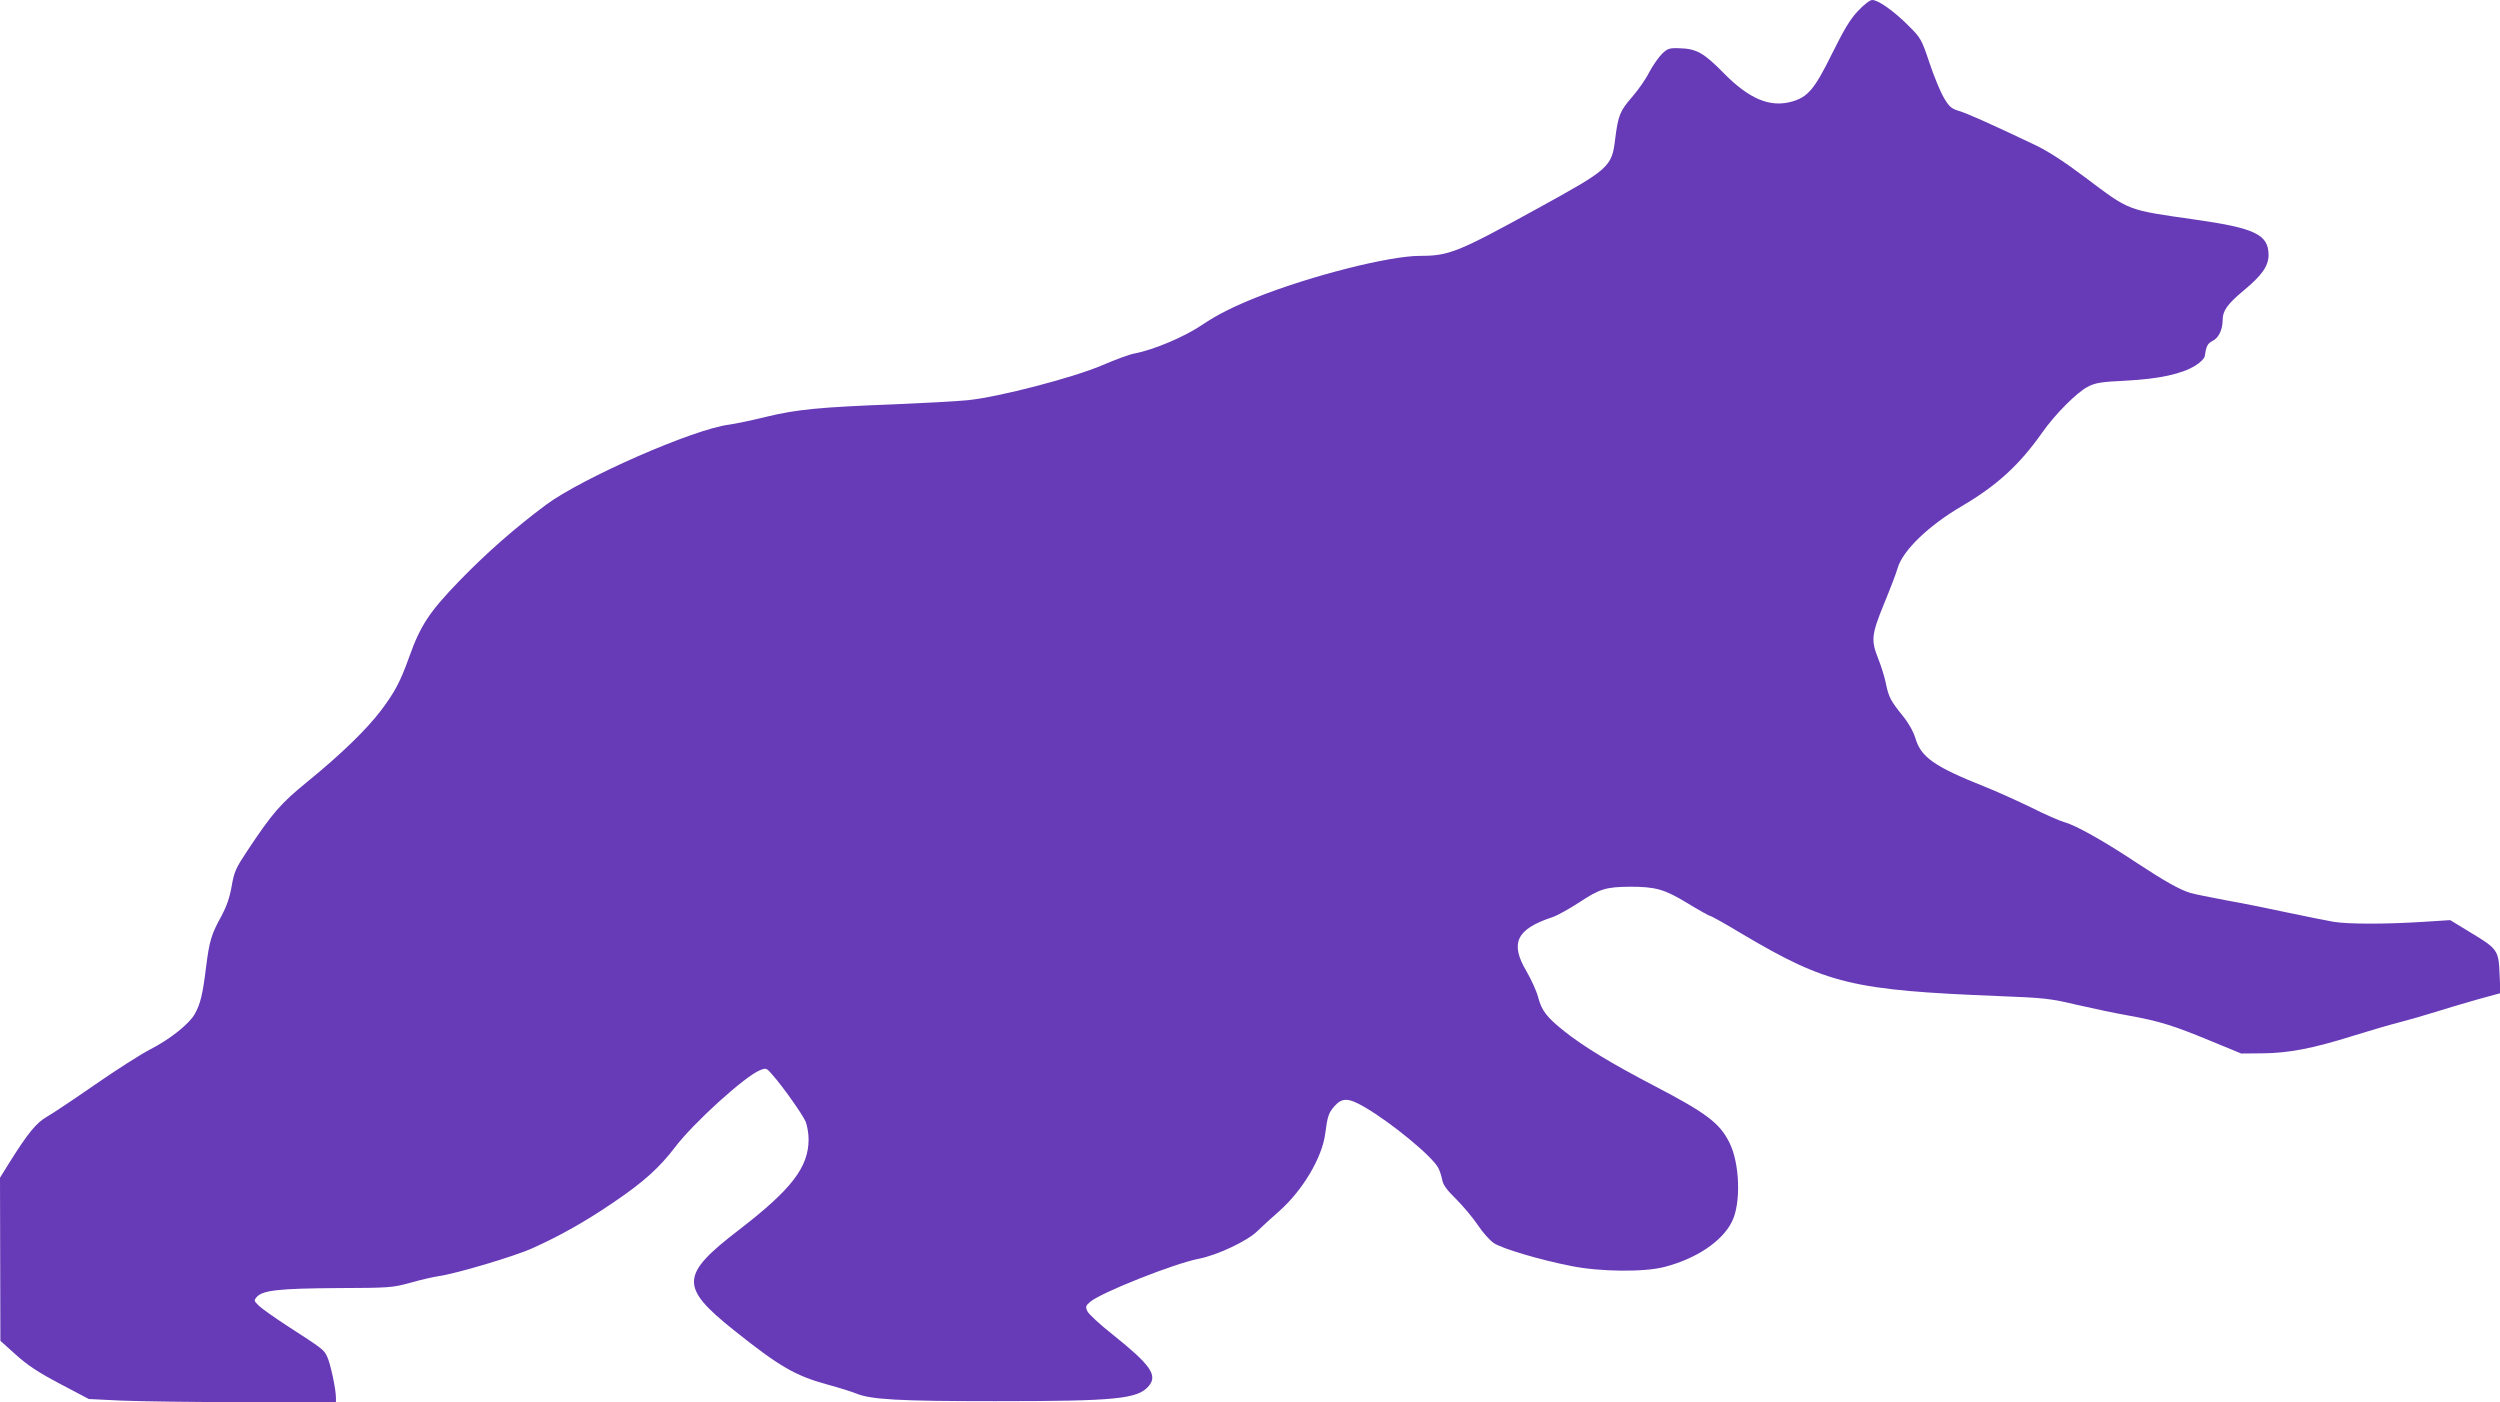 <?xml version="1.0" standalone="no"?>
<!DOCTYPE svg PUBLIC "-//W3C//DTD SVG 20010904//EN"
 "http://www.w3.org/TR/2001/REC-SVG-20010904/DTD/svg10.dtd">
<svg version="1.0" xmlns="http://www.w3.org/2000/svg"
 width="1280pt" height="718pt" viewBox="0 0 1280 718"
 preserveAspectRatio="xMidYMid meet">
<g transform="translate(0,718) scale(0.1,-0.1)"
fill="#673ab7" stroke="none">
<path d="M9513 7124 c-40 -42 -71 -94 -133 -219 -89 -181 -124 -222 -205 -245
-113 -32 -219 13 -351 147 -101 103 -139 124 -226 126 -51 2 -61 -2 -88 -28
-17 -17 -47 -59 -66 -95 -18 -36 -58 -93 -88 -127 -62 -71 -71 -95 -86 -212
-17 -146 -28 -155 -397 -358 -409 -225 -454 -243 -602 -243 -158 0 -556 -101
-834 -211 -123 -49 -206 -91 -280 -141 -91 -62 -249 -129 -349 -148 -27 -5
-99 -32 -162 -59 -148 -64 -532 -164 -691 -180 -60 -6 -229 -15 -375 -21 -387
-15 -499 -26 -657 -64 -76 -19 -161 -36 -189 -40 -181 -22 -753 -273 -939
-411 -157 -117 -302 -244 -440 -386 -156 -161 -202 -230 -260 -393 -46 -128
-73 -178 -143 -272 -74 -98 -208 -228 -379 -367 -137 -112 -178 -159 -306
-352 -60 -90 -68 -108 -81 -183 -10 -57 -26 -103 -51 -150 -53 -95 -63 -129
-80 -264 -17 -139 -29 -189 -58 -240 -28 -50 -126 -129 -230 -182 -48 -25
-175 -106 -283 -181 -108 -75 -219 -149 -246 -164 -52 -30 -96 -84 -187 -229
l-51 -82 1 -417 1 -418 79 -71 c60 -54 114 -90 226 -149 l148 -78 165 -8 c91
-4 375 -8 633 -8 l467 -1 0 24 c0 43 -28 175 -45 210 -17 36 -21 39 -205 158
-63 41 -128 87 -144 102 -27 26 -27 28 -11 46 31 34 115 43 410 45 270 1 283
2 375 27 52 15 118 30 145 34 88 12 391 102 483 144 138 62 268 135 412 233
155 105 235 177 316 283 93 123 356 362 434 394 32 13 34 13 64 -22 55 -62
155 -204 171 -241 8 -20 15 -61 15 -90 0 -143 -87 -256 -354 -462 -304 -233
-307 -293 -28 -516 233 -186 314 -233 479 -278 59 -16 125 -37 145 -45 75 -32
221 -40 713 -40 621 0 731 11 787 78 46 55 9 108 -185 263 -65 51 -123 105
-130 120 -10 22 -8 28 14 47 55 48 432 197 556 221 94 18 250 91 301 142 21
21 73 68 115 105 118 106 216 271 232 393 12 91 17 106 47 141 40 45 72 44
156 -5 137 -80 347 -253 376 -311 8 -14 16 -41 20 -60 4 -26 24 -53 72 -100
36 -36 86 -96 111 -133 25 -38 62 -79 82 -92 42 -28 237 -86 396 -117 148 -30
377 -32 480 -4 160 42 292 130 342 230 48 94 41 301 -13 407 -50 100 -119 151
-385 290 -215 112 -361 200 -461 280 -89 71 -115 105 -133 174 -8 31 -35 90
-60 133 -85 144 -51 215 133 276 24 8 86 42 138 76 104 69 136 79 260 80 131
0 177 -13 295 -85 59 -36 111 -65 116 -65 5 0 79 -41 163 -92 435 -257 564
-288 1315 -318 232 -9 261 -12 400 -45 83 -19 202 -44 265 -55 155 -28 226
-50 415 -128 l160 -66 110 1 c132 1 258 25 464 90 80 25 189 57 241 70 52 14
133 37 180 52 47 15 141 43 208 62 l124 34 -4 97 c-5 122 -10 130 -148 213
l-105 64 -140 -9 c-190 -12 -377 -12 -455 0 -36 6 -139 27 -230 46 -91 20
-235 49 -320 64 -85 16 -169 33 -185 38 -53 16 -132 60 -270 151 -171 114
-318 196 -374 211 -25 7 -101 40 -170 75 -70 34 -180 84 -246 110 -251 100
-320 149 -348 245 -11 35 -34 77 -65 115 -62 77 -72 95 -87 169 -7 34 -25 90
-39 125 -37 93 -34 122 30 279 31 75 63 158 70 184 27 91 160 218 329 317 179
105 294 210 411 376 65 93 178 207 234 235 38 20 68 25 195 31 170 9 285 34
355 77 25 15 46 37 48 47 8 53 14 66 41 80 31 15 51 58 51 107 0 47 25 82 108
151 93 77 127 125 127 182 -1 104 -68 137 -378 181 -349 50 -330 42 -560 215
-109 82 -189 134 -260 168 -232 110 -344 160 -387 173 -38 11 -50 21 -77 67
-18 30 -51 110 -74 179 -41 122 -44 127 -108 191 -74 74 -154 131 -185 131
-12 0 -42 -23 -73 -56z"/>
</g>
</svg>
